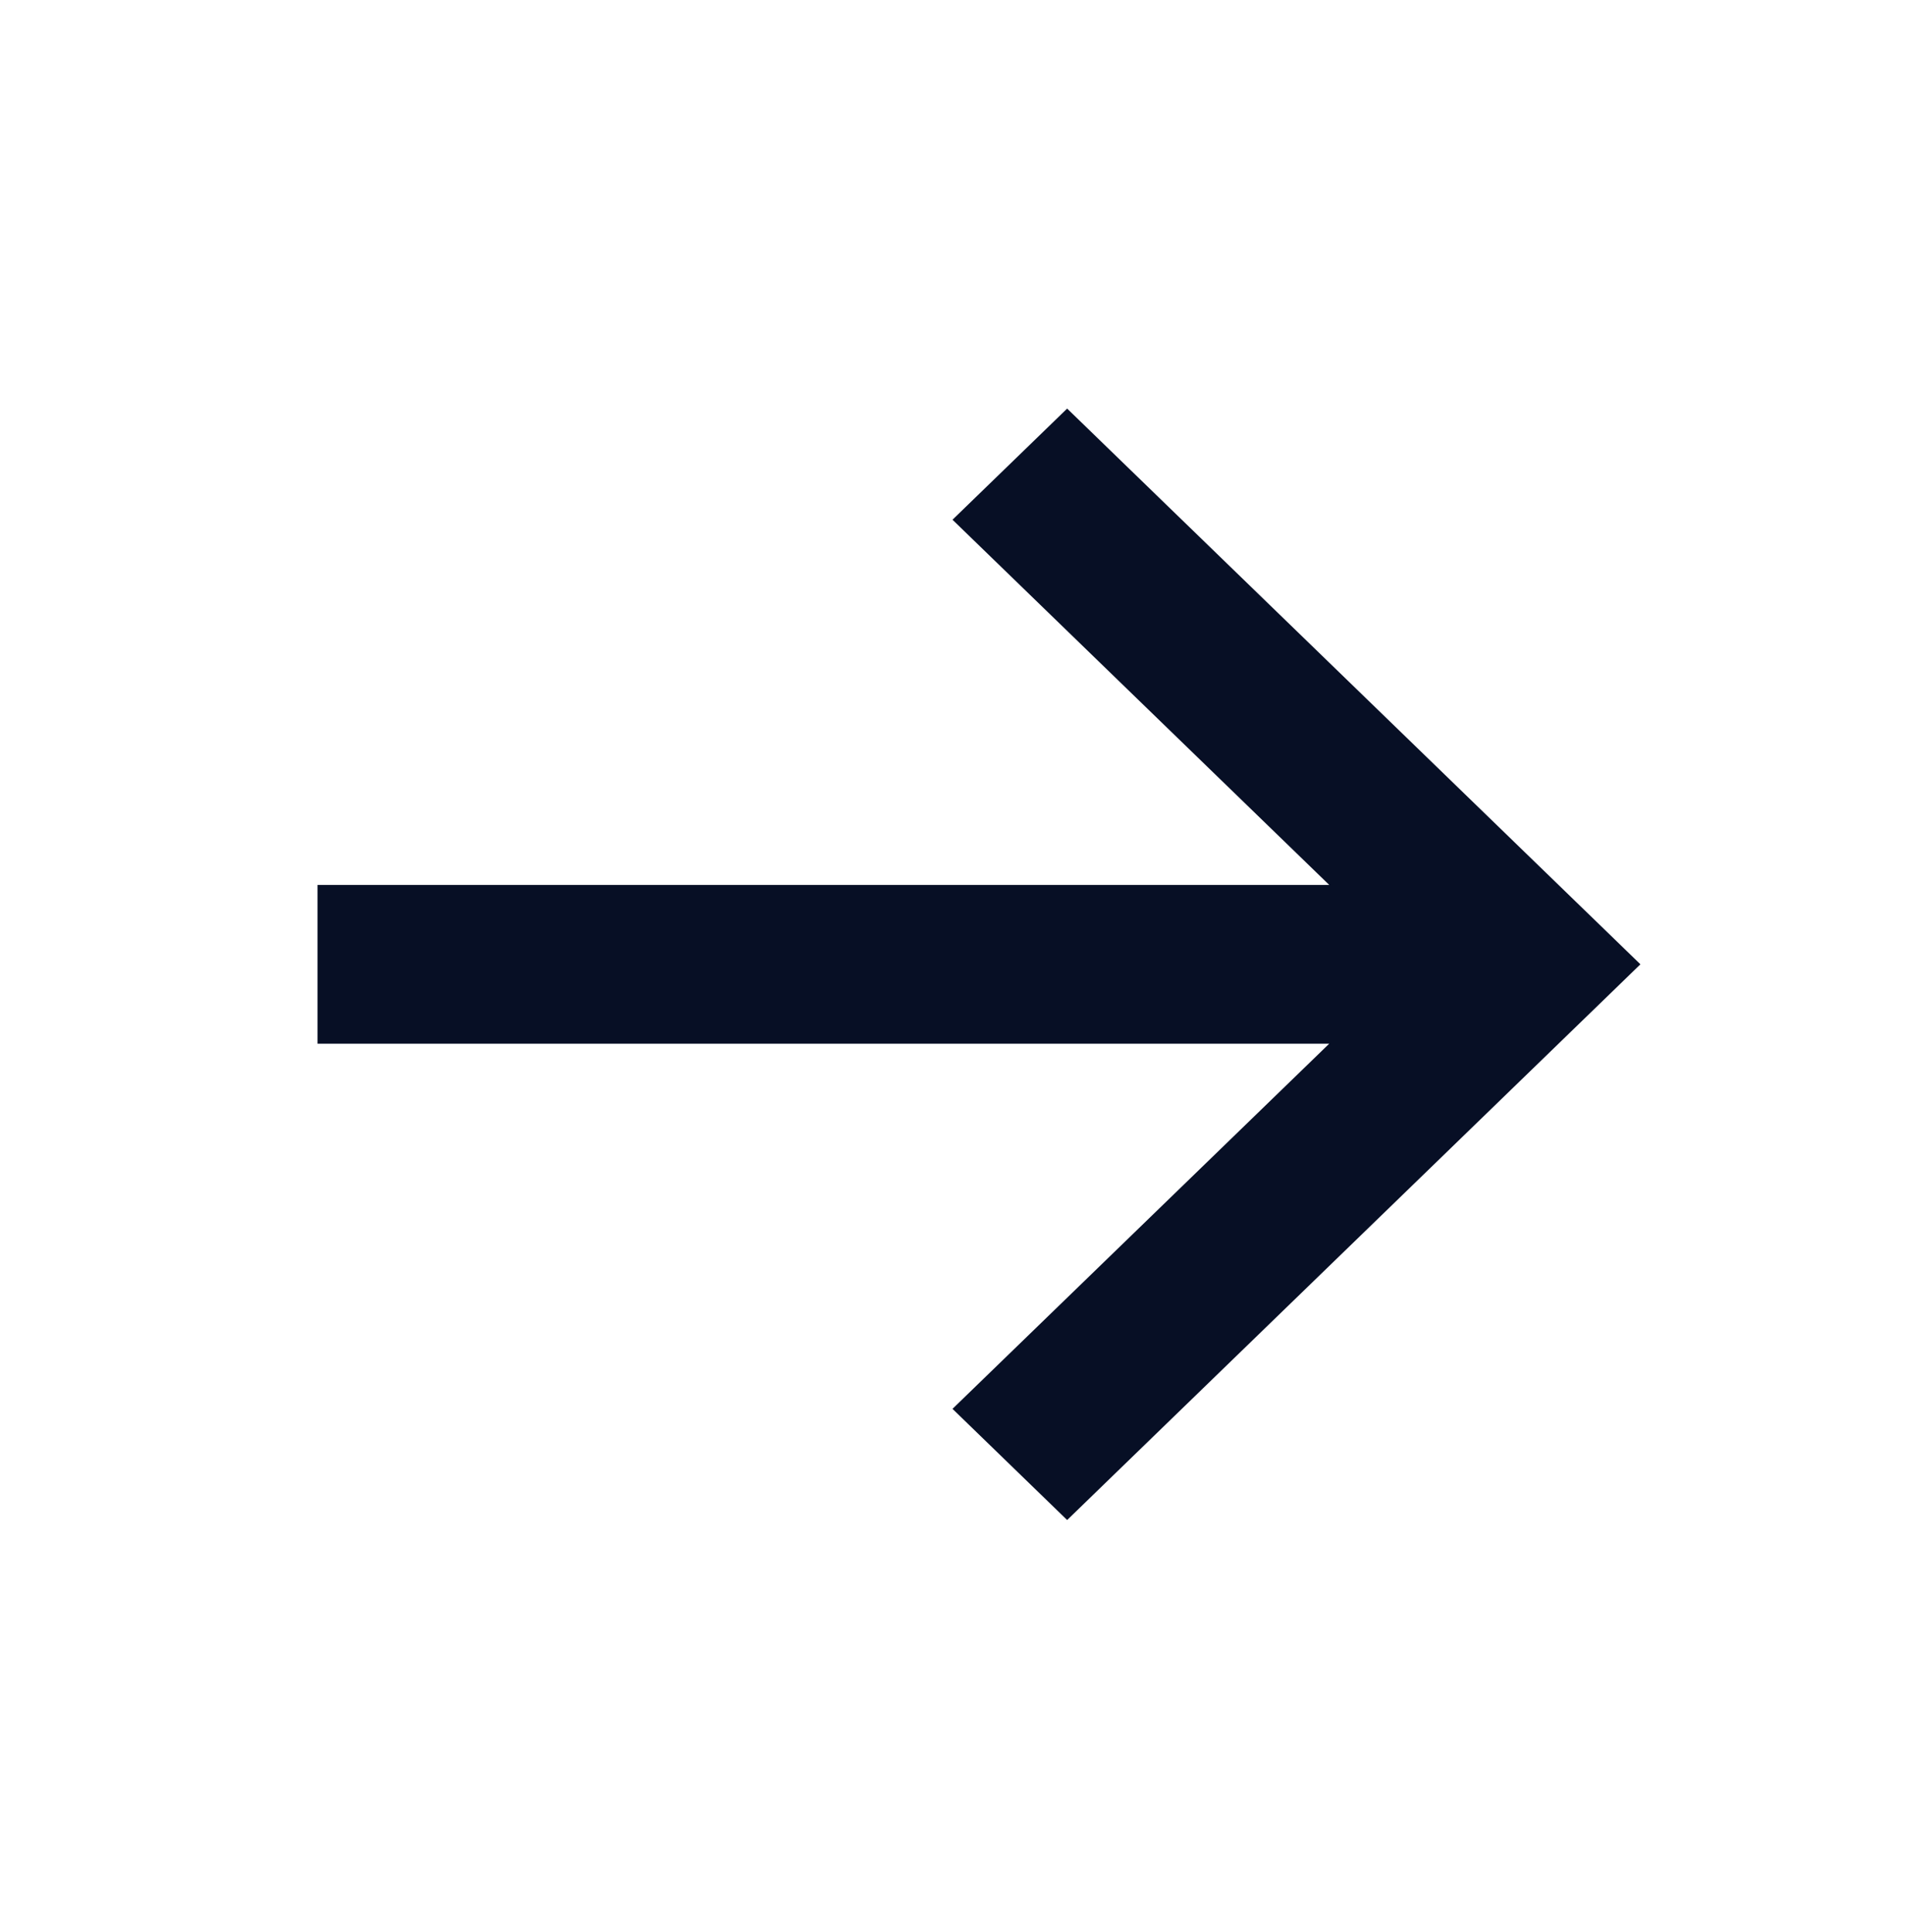 <svg width="72" height="73" viewBox="0 0 72 73" fill="none" xmlns="http://www.w3.org/2000/svg">
<path d="M36 19.64L40.333 15.44L62 36.44L40.333 57.44L36 53.239L50.238 39.44H12V33.44H50.238L36 19.64Z" fill="#070F25"/>
</svg>
